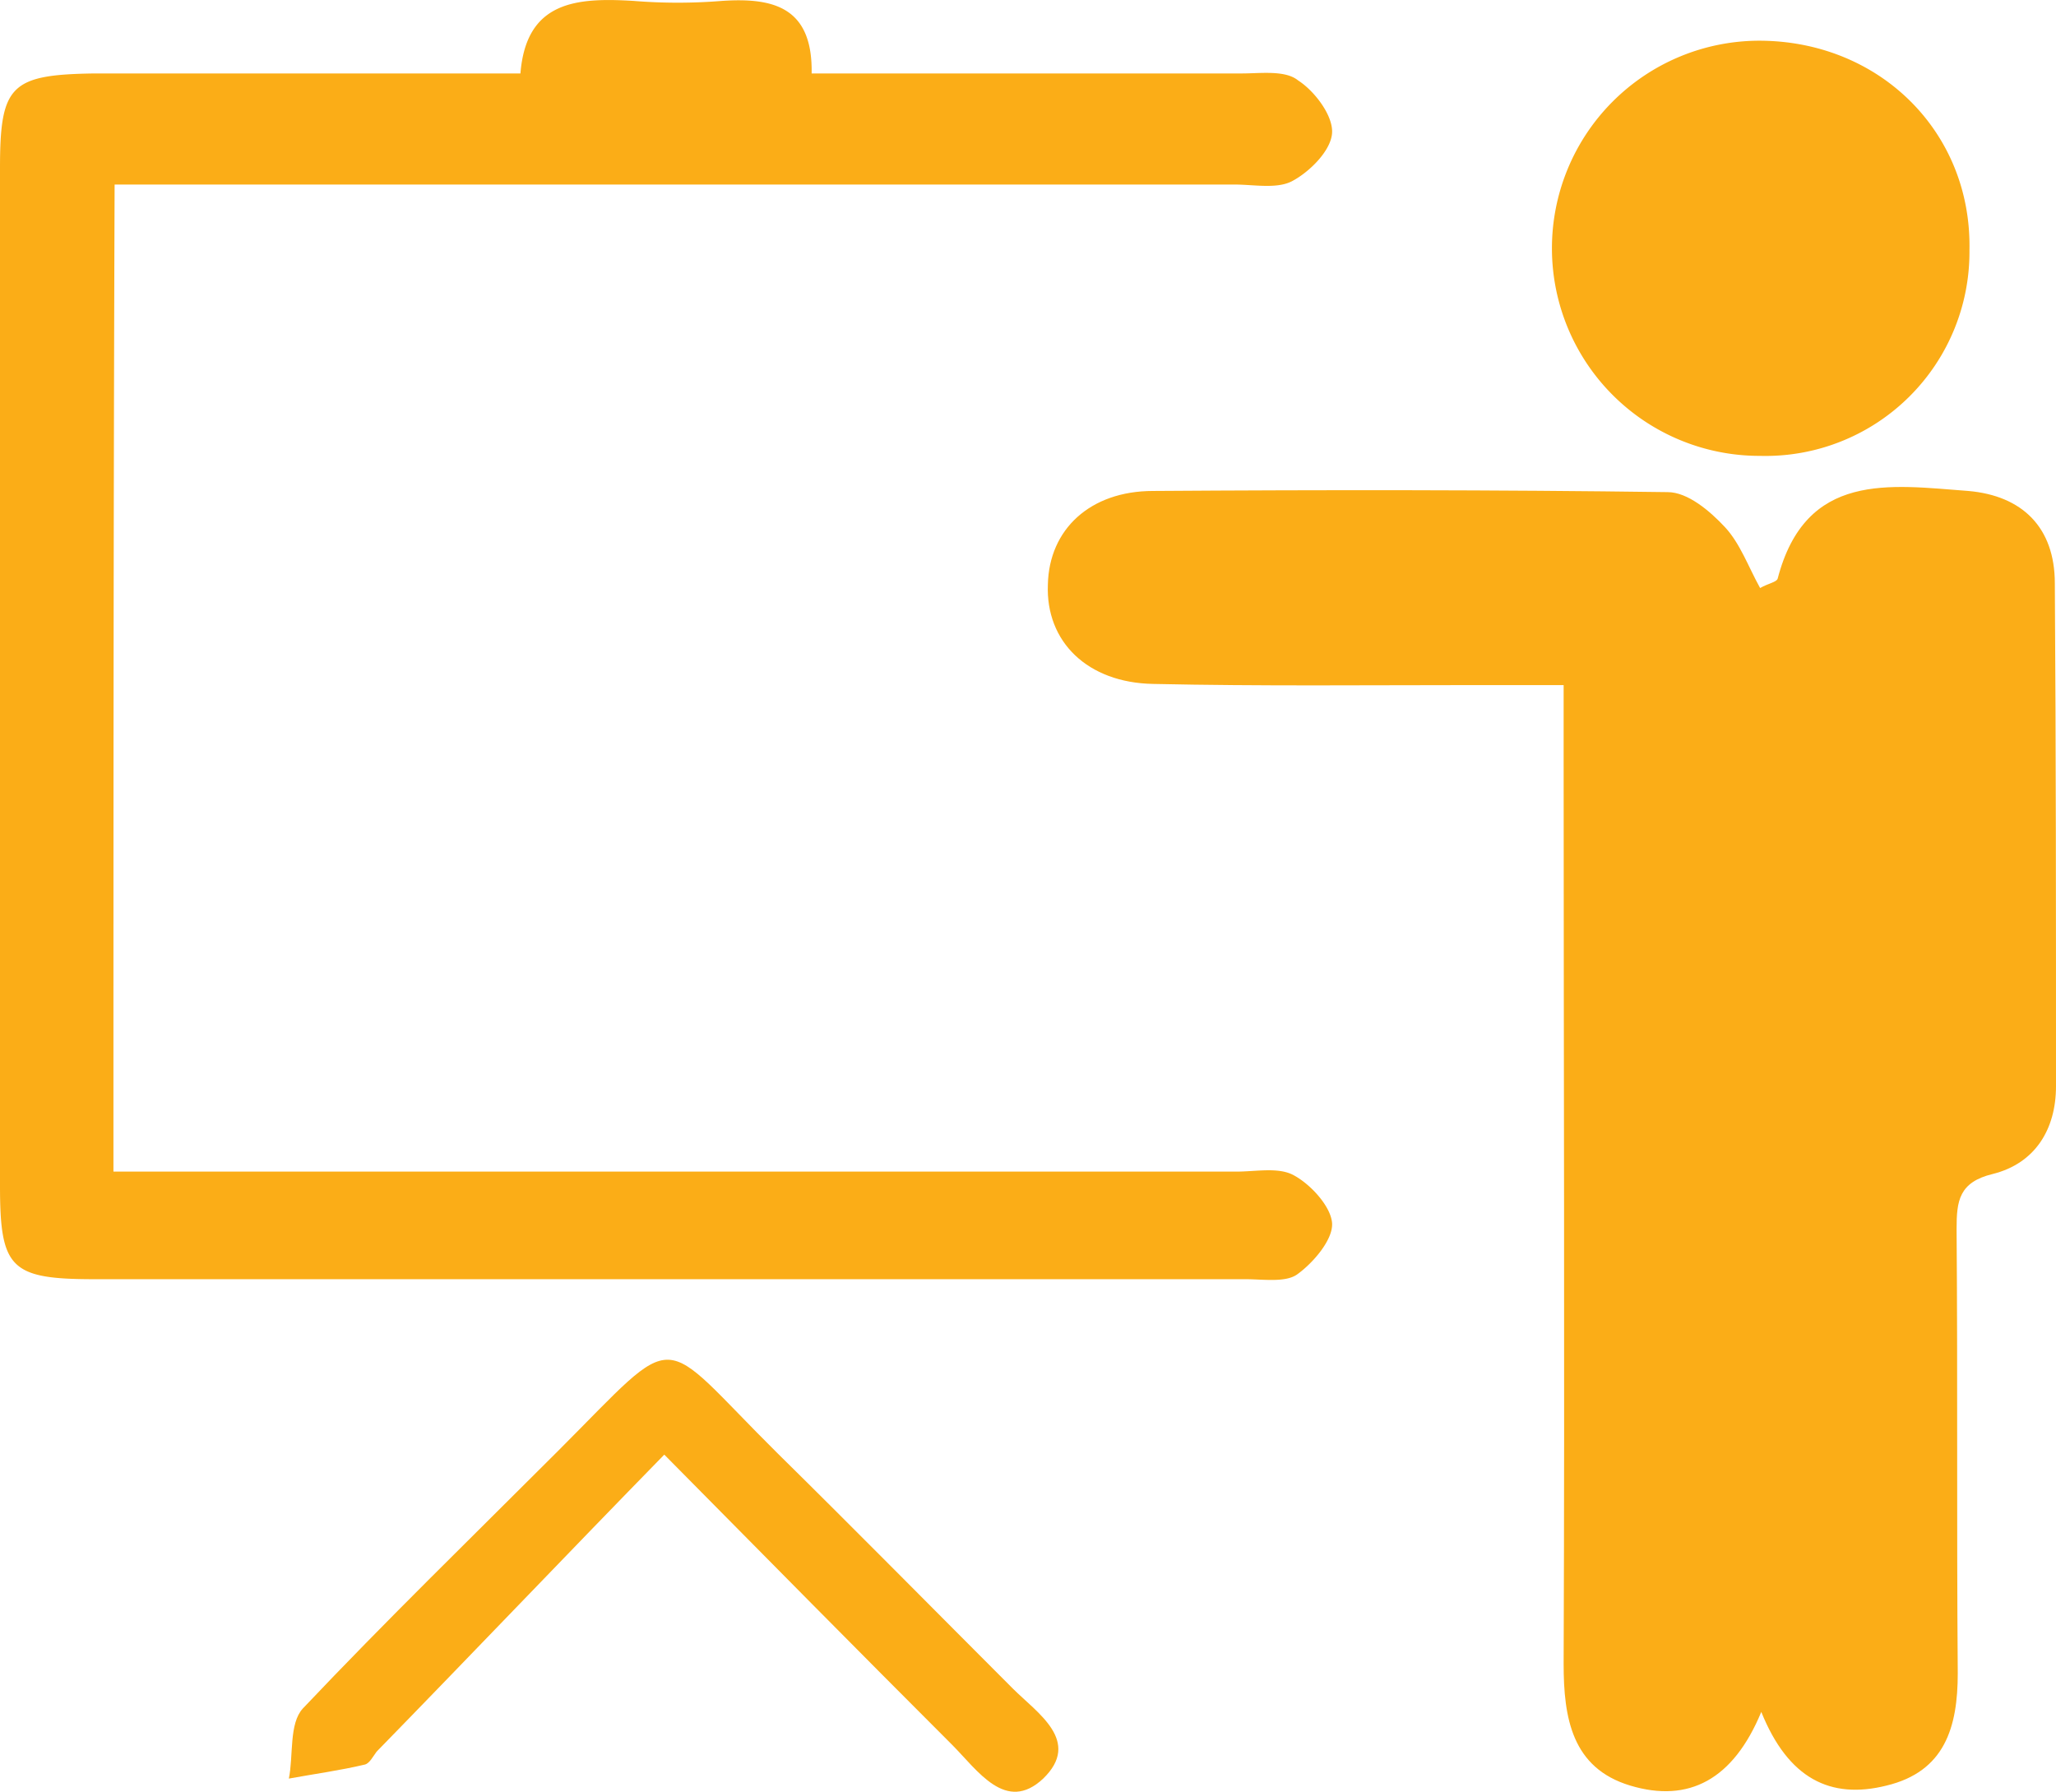 <svg id="Layer_1" data-name="Layer 1" xmlns="http://www.w3.org/2000/svg" viewBox="0 0 175.8 153.2"><defs><style>.cls-1{fill:#fbad17;}</style></defs><title>Smart Training</title><path class="cls-1" d="M1020,610.7c-2.4,5.8-6.2,7.8-11.2,6.3s-5.7-5.8-5.7-10.4c.1-25.8,0-51.7,0-77.5v-6.2h-7.6c-9.2,0-18.3.1-27.5-.1-5.6-.1-9.2-3.6-9-8.5.1-4.7,3.6-8,9-8,14.7-.1,29.3-.1,44,.1,1.7,0,3.6,1.6,4.9,3s2,3.4,3,5.2c.7-.4,1.4-.5,1.5-.8,2.4-9.2,9.6-8,16.3-7.5,4.6.4,7.4,3.1,7.4,7.9.1,14.3.1,28.7.1,43,0,3.7-1.8,6.6-5.4,7.5-2.9.7-3.1,2.3-3.1,4.7.1,12.7,0,25.3.1,38,0,4.6-1.1,8.4-6.1,9.6C1025.9,618.2,1022.3,616.4,1020,610.7Z" transform="translate(-869.4 -464.32)"/><path class="cls-1" d="M879.1,564.5h96c1.7,0,3.6-.4,4.9.3,1.5.8,3.2,2.7,3.3,4.1s-1.6,3.4-3,4.4c-1,.7-2.9.4-4.4.4H877.5c-7.2,0-8.1-.9-8.1-8v-87c0-7.1.9-8,8.1-8.1h36.4c.5-6.2,4.8-6.5,9.7-6.2a47,47,0,0,0,7.5,0c4.4-.3,7.8.5,7.7,6.2h36.8c1.6,0,3.7-.3,4.8.6,1.4.9,3,3,2.9,4.5s-1.9,3.3-3.4,4.1c-1.3.7-3.3.3-4.9.3H879.2C879.1,508.4,879.1,536.1,879.1,564.5Z" transform="translate(-869.4 -464.32)"/><path class="cls-1" d="M1019.9,503.3a17.75,17.75,0,1,1-.1-35.5c10.3,0,18.2,7.8,18,17.9A17.44,17.44,0,0,1,1019.9,503.3Z" transform="translate(-869.4 -464.32)"/><path class="cls-1" d="M926.2,588.7c-8.5,8.7-16.5,17.1-24.6,25.4-.3.4-.6,1-1,1.1-2.1.5-4.3.8-6.5,1.2.4-2,0-4.7,1.2-6,7.1-7.5,14.5-14.7,21.8-22,10.7-10.7,8.3-10.2,18.8.2,6.7,6.6,13.4,13.4,20.1,20.1,2.1,2.1,5.9,4.5,2.6,7.7-3.2,3-5.6-.7-7.8-2.9C942.8,605.5,934.9,597.5,926.2,588.7Z" transform="translate(-869.4 -464.32)"/></svg>